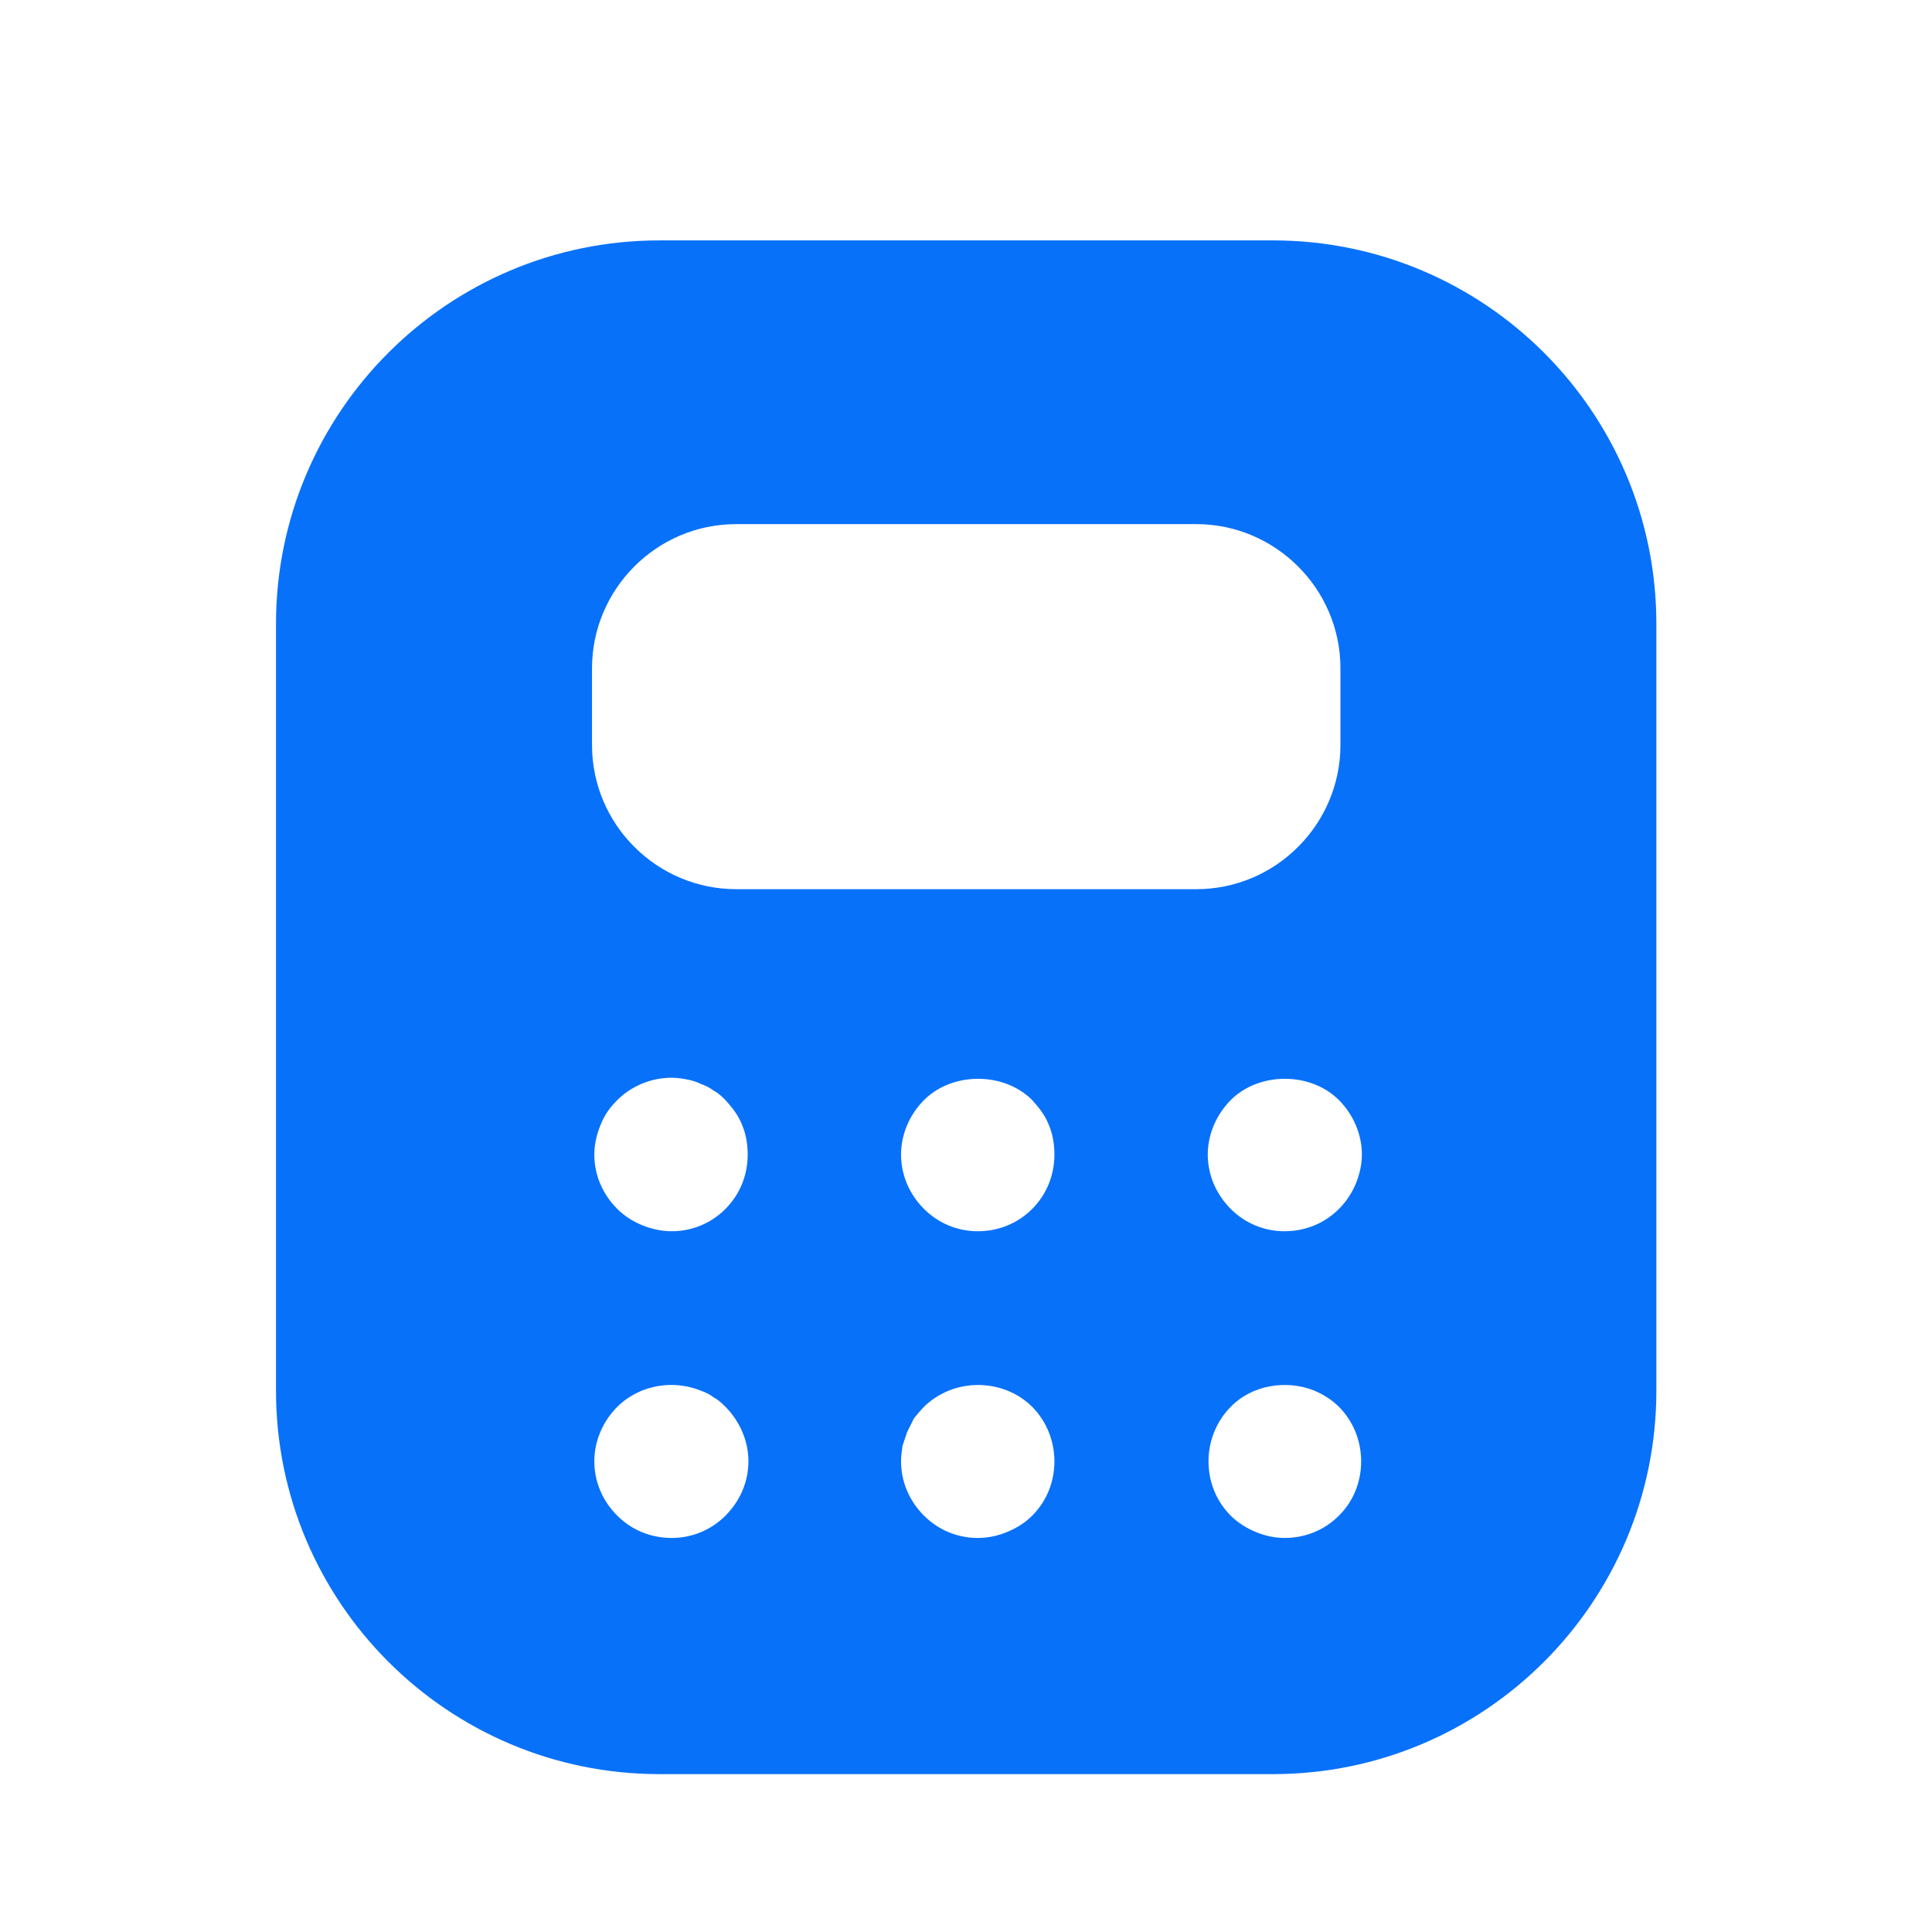 <svg xmlns="http://www.w3.org/2000/svg" viewBox="0 0 21 21" fill="none">
  <path d="M13.836 2.613H7.168C4.868 2.613 3 4.48 3 6.781V15.116C3 17.417 4.868 19.284 7.168 19.284H13.836C16.137 19.284 18.004 17.417 18.004 15.116V6.781C18.004 4.48 16.137 2.613 13.836 2.613ZM7.885 16.475C7.727 16.633 7.518 16.717 7.302 16.717C7.076 16.717 6.868 16.633 6.71 16.475C6.551 16.317 6.46 16.108 6.46 15.883C6.46 15.666 6.551 15.45 6.71 15.291C6.785 15.216 6.876 15.158 6.976 15.116C7.185 15.033 7.41 15.033 7.618 15.116C7.668 15.133 7.718 15.158 7.76 15.191C7.81 15.216 7.852 15.258 7.885 15.291C8.043 15.45 8.135 15.666 8.135 15.883C8.135 16.108 8.043 16.317 7.885 16.475ZM6.46 12.549C6.46 12.441 6.485 12.332 6.526 12.232C6.568 12.124 6.626 12.04 6.71 11.957C6.901 11.765 7.193 11.674 7.46 11.732C7.51 11.74 7.568 11.757 7.618 11.782C7.668 11.799 7.718 11.824 7.76 11.857C7.81 11.882 7.852 11.924 7.885 11.957C7.96 12.04 8.027 12.124 8.068 12.232C8.11 12.332 8.127 12.441 8.127 12.549C8.127 12.774 8.043 12.982 7.885 13.141C7.727 13.299 7.518 13.383 7.302 13.383C7.185 13.383 7.076 13.357 6.976 13.316C6.876 13.274 6.785 13.216 6.71 13.141C6.551 12.982 6.46 12.774 6.46 12.549ZM11.219 16.475C11.144 16.55 11.052 16.608 10.952 16.65C10.852 16.692 10.744 16.717 10.627 16.717C10.411 16.717 10.202 16.633 10.044 16.475C9.885 16.317 9.794 16.108 9.794 15.883C9.794 15.825 9.802 15.775 9.81 15.716C9.827 15.666 9.844 15.616 9.86 15.566C9.885 15.516 9.91 15.466 9.935 15.416C9.969 15.375 10.002 15.333 10.044 15.291C10.119 15.216 10.21 15.158 10.311 15.116C10.619 14.991 10.986 15.058 11.219 15.291C11.377 15.45 11.461 15.666 11.461 15.883C11.461 16.108 11.377 16.317 11.219 16.475ZM11.219 13.141C11.061 13.299 10.852 13.383 10.627 13.383C10.411 13.383 10.202 13.299 10.044 13.141C9.885 12.982 9.794 12.774 9.794 12.549C9.794 12.332 9.885 12.116 10.044 11.957C10.352 11.649 10.911 11.649 11.219 11.957C11.294 12.04 11.361 12.124 11.402 12.232C11.444 12.332 11.461 12.441 11.461 12.549C11.461 12.774 11.377 12.982 11.219 13.141ZM8.002 9.665C7.143 9.665 6.435 8.965 6.435 8.098V7.264C6.435 6.406 7.135 5.697 8.002 5.697H13.003C13.861 5.697 14.57 6.398 14.57 7.264V8.098C14.57 8.956 13.87 9.665 13.003 9.665H8.002ZM14.553 16.475C14.395 16.633 14.187 16.717 13.961 16.717C13.853 16.717 13.745 16.692 13.645 16.65C13.545 16.608 13.453 16.55 13.378 16.475C13.22 16.317 13.136 16.108 13.136 15.883C13.136 15.666 13.22 15.45 13.378 15.291C13.603 15.058 13.978 14.991 14.287 15.116C14.386 15.158 14.478 15.216 14.553 15.291C14.712 15.45 14.795 15.666 14.795 15.883C14.795 16.108 14.712 16.317 14.553 16.475ZM14.737 12.866C14.695 12.966 14.637 13.057 14.553 13.141C14.395 13.299 14.187 13.383 13.961 13.383C13.745 13.383 13.536 13.299 13.378 13.141C13.22 12.982 13.128 12.774 13.128 12.549C13.128 12.332 13.22 12.116 13.378 11.957C13.686 11.649 14.245 11.649 14.553 11.957C14.712 12.116 14.803 12.332 14.803 12.549C14.803 12.657 14.778 12.766 14.737 12.866Z" fill="#0871fa"/>
</svg>